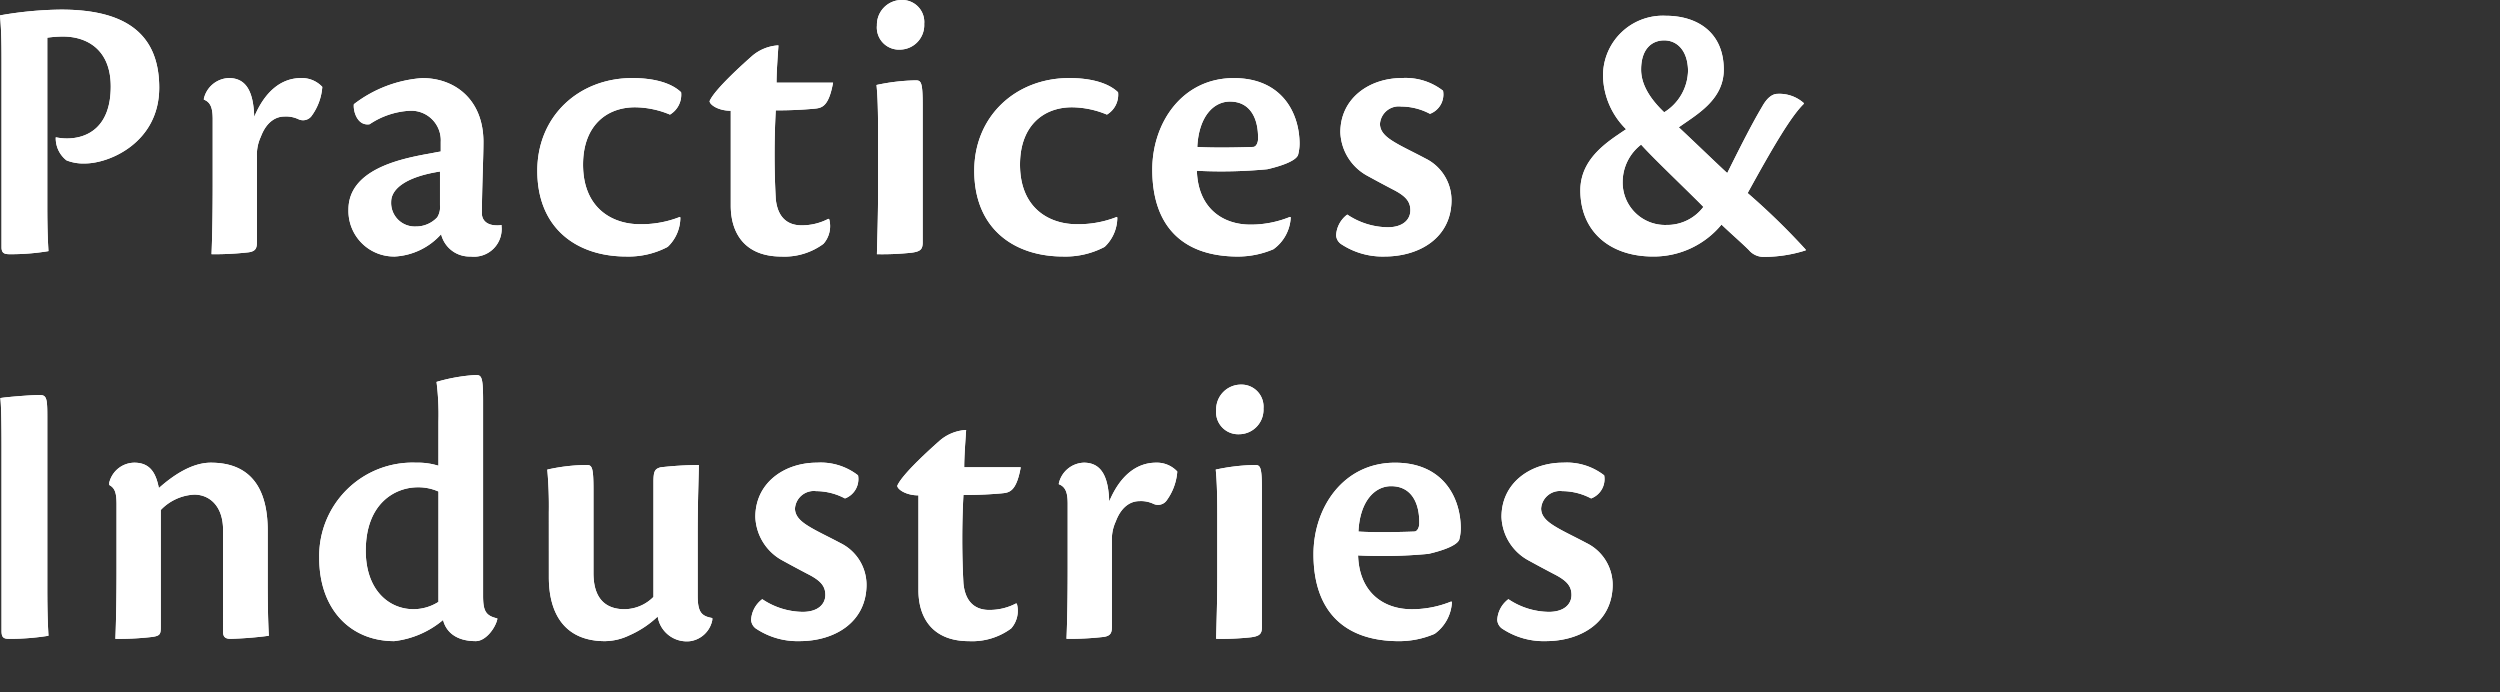 <svg viewBox="0 0 260 72" xmlns="http://www.w3.org/2000/svg"><rect x="0" y="0" width="260" height="72" fill="#333333" stroke="none"/><g fill="#fff"><path d="m.16 6.879c0-1.92 0-3.559-.16-5.279a38.476 38.476 0 0 1 6.359-.6c6 0 10.2 2 10.2 8.119-.002 5.681-5.159 7.881-7.721 7.881a4.715 4.715 0 0 1 -1.919-.321 2.907 2.907 0 0 1 -1.12-2.4 5.712 5.712 0 0 0 1.16.12c2.16 0 4.559-1.2 4.559-5.4 0-3.919-2.56-5.2-4.959-5.2a12.184 12.184 0 0 0 -1.64.12v17.437c0 2.8.08 3.96.12 4.76a23.616 23.616 0 0 1 -4.039.32c-.56 0-.84-.12-.84-.72z"/><path d="m21.2 10.278a2.768 2.768 0 0 1 2.6-2.159c1.92 0 2.56 1.6 2.64 4.039 1.12-2.679 2.839-4.039 4.879-4.039a2.9 2.9 0 0 1 2.2.92 5.828 5.828 0 0 1 -1.16 3.079 1.109 1.109 0 0 1 -1.32.28 3.046 3.046 0 0 0 -1.479-.28c-.721 0-1.8.4-2.44 2.12a4.349 4.349 0 0 0 -.4 2v8.879c0 .64-.08 1-.84 1.12a31.512 31.512 0 0 1 -3.879.2c.08-2.04.12-4.479.12-7.279v-6.758c0-1.04-.161-1.76-.92-2.04z"/><path d="m52.157 23.516a2.875 2.875 0 0 1 -3.2 3.16 3.037 3.037 0 0 1 -3.08-2.32 6.975 6.975 0 0 1 -4.8 2.32 4.741 4.741 0 0 1 -4.837-4.876c0-4.119 5.279-5.238 8.038-5.758.72-.121 1.24-.241 1.56-.281v-1a3.076 3.076 0 0 0 -3.279-3.24 8.26 8.26 0 0 0 -4.12 1.4c-1.279.2-1.719-1.36-1.639-2.08a13.2 13.2 0 0 1 7.118-2.719c3.44 0 6.359 2.279 6.359 6.639 0 1.68-.16 4.919-.16 7.518.04.6.48 1.16 1.56 1.16a1.947 1.947 0 0 0 .48-.04zm-8.919.04a3.009 3.009 0 0 0 2.24-.96 1.977 1.977 0 0 0 .28-1.24v-3.519c-3.36.52-5.079 1.72-5.079 3.16a2.456 2.456 0 0 0 2.559 2.559z"/><path d="m70.757 22.636a4.216 4.216 0 0 1 -1.319 3.04 8.732 8.732 0 0 1 -4.32 1c-5.039 0-9.238-2.84-9.238-8.919 0-5.679 4.319-9.638 9.878-9.638 2.2 0 4.039.48 5.079 1.48a2.409 2.409 0 0 1 -1.16 2.319 9.58 9.58 0 0 0 -3.639-.76c-2.959 0-5.4 1.92-5.4 5.959 0 4.6 3.119 6.2 5.879 6.2a10.807 10.807 0 0 0 4.2-.759z"/><path d="m86.237 22.8a2.774 2.774 0 0 1 -.6 2.56 6.823 6.823 0 0 1 -4.359 1.32c-3.959 0-5.279-2.6-5.279-5.28v-9.882c-1.32 0-2.2-.64-2.2-1 .52-1.24 3.68-4.04 4.4-4.68a4.584 4.584 0 0 1 2.759-1.12c-.08 1.2-.2 2.8-.2 3.88h5.879c-.48 2.679-1.28 2.639-2.079 2.719-.96.08-2.12.16-3.88.16a86.476 86.476 0 0 0 0 9.2c.2 2.039 1.32 2.759 2.68 2.759a5.955 5.955 0 0 0 2.8-.68z"/><path d="m95.958 25.236c0 .72-.28.92-1.12 1.04a28.6 28.6 0 0 1 -3.639.16c.04-1.64.119-3.959.119-6.319v-6.759c0-2.48-.079-3.679-.159-4.519a20.965 20.965 0 0 1 4.079-.48c.56 0 .72.2.72 2.519zm.16-22.756a2.548 2.548 0 0 1 -2.518 2.679 2.3 2.3 0 0 1 -2.4-2.519 2.579 2.579 0 0 1 2.6-2.64 2.29 2.29 0 0 1 2.318 2.48z"/><path d="m116.2 22.636a4.213 4.213 0 0 1 -1.32 3.04 8.725 8.725 0 0 1 -4.319 1c-5.039 0-9.238-2.84-9.238-8.919 0-5.679 4.319-9.638 9.878-9.638 2.2 0 4.039.48 5.079 1.48a2.409 2.409 0 0 1 -1.16 2.319 9.58 9.58 0 0 0 -3.639-.76c-2.959 0-5.4 1.92-5.4 5.959 0 4.6 3.119 6.2 5.879 6.2a10.81 10.81 0 0 0 4.2-.759z"/><path d="m134.236 22.6a4.329 4.329 0 0 1 -1.8 3.32 9.437 9.437 0 0 1 -3.68.76c-5.8 0-8.918-3.2-8.918-9.039 0-4.879 3.119-9.518 8.478-9.518 4.959 0 6.8 3.559 6.839 6.759a4.68 4.68 0 0 1 -.16 1.24c-.24.6-1.64 1.119-3.2 1.479a50.905 50.905 0 0 1 -7.319.16c.12 3.92 2.719 5.6 5.559 5.6a10.782 10.782 0 0 0 4.119-.8zm-9.718-7.318c1.76.119 4.879.04 5.8 0 .32 0 .52-.44.52-.84.04-2.16-.84-3.879-2.92-3.879-1.68-.004-3.24 1.515-3.4 4.715z"/><path d="m150.076 9.438a2.149 2.149 0 0 1 -1.36 2.4 6.418 6.418 0 0 0 -3-.76 1.963 1.963 0 0 0 -2.2 1.8c0 .88.72 1.44 1.6 1.96.8.48 2 1.039 3.12 1.64a4.842 4.842 0 0 1 2.72 4.319c0 3.919-3.32 5.879-6.959 5.879a7.776 7.776 0 0 1 -4.439-1.24 1.193 1.193 0 0 1 -.6-.96 2.867 2.867 0 0 1 1.16-2.16 7.676 7.676 0 0 0 4.2 1.32c1.639 0 2.36-.84 2.36-1.76 0-.879-.44-1.439-1.64-2.079-1-.52-2.04-1.08-2.84-1.52a5.359 5.359 0 0 1 -2.8-4.519c0-3.559 3.04-5.639 6.4-5.639a6.333 6.333 0 0 1 4.278 1.319z"/><path d="m187.794 26.036a14.379 14.379 0 0 1 -4.359.68 1.993 1.993 0 0 1 -1.561-.72c-.68-.68-1.919-1.76-2.839-2.64a9.145 9.145 0 0 1 -7.118 3.32c-4.48 0-7.56-2.6-7.56-6.879 0-3.4 3-5.159 4.759-6.359a7.987 7.987 0 0 1 -2.4-5.519 6.224 6.224 0 0 1 6.518-6.279c3.32 0 6.038 1.759 6.038 5.6 0 3.159-2.838 4.679-4.678 6 1.8 1.679 4.359 4.159 5.04 4.759.919-1.839 2.439-4.919 3.638-6.919.481-.879 1.04-1.319 1.6-1.319a3.815 3.815 0 0 1 2.72.959v.08c-1.32 1.28-3.2 4.48-5.839 9.279a71.119 71.119 0 0 1 6.039 5.879zm-10.639-4.519c-1.439-1.48-5.279-5.12-6.478-6.479a4.908 4.908 0 0 0 -1.92 3.839 4.411 4.411 0 0 0 4.558 4.519 4.724 4.724 0 0 0 3.84-1.879zm-4.079-9.839a5.2 5.2 0 0 0 2.48-4.359c-.04-2.04-1.119-3.119-2.48-3.119-1.28 0-2.4.88-2.4 3.039.001 1.4.761 2.88 2.4 4.439z"/><path d="m.16 46.479c0-2.679-.04-4.319-.12-5.079.68-.12 3.279-.32 4.08-.32.719 0 .8.36.8 2.16v17.96c0 2.8.08 4.119.12 4.919a25.577 25.577 0 0 1 -4.079.32c-.56 0-.8-.12-.8-.8z"/><path d="m23.2 55.118c0-2.48-1.4-3.68-3-3.68a5.169 5.169 0 0 0 -3.479 1.6v12.162c0 .76-.08.92-.88 1.04a30.472 30.472 0 0 1 -3.839.2c.08-2.04.12-4.479.12-7.279v-6.683c0-1.2-.161-1.72-.76-2.04v-.238a2.716 2.716 0 0 1 2.6-2.08c1.76 0 2.28 1.239 2.56 2.639 1.439-1.279 3.4-2.639 5.4-2.639 4.919 0 5.919 3.759 5.919 7.039v5.4c0 2.119.04 4.239.12 5.559a38.444 38.444 0 0 1 -4 .32c-.56 0-.76-.24-.76-.72z"/><path d="m45.6 43.839a27.319 27.319 0 0 0 -.2-4.119 18.214 18.214 0 0 1 4.08-.72c.6 0 .76.2.76 2.64v20.317c0 1.6.28 2.079 1.479 2.359v.08c-.2.92-1.2 2.28-2.239 2.28-2.12 0-3.12-1.04-3.4-2.2a9.593 9.593 0 0 1 -5.08 2.2c-4.559 0-7.8-3.32-7.8-8.639a9.709 9.709 0 0 1 10.078-9.918 7.2 7.2 0 0 1 2.32.32zm0 7.279a5.136 5.136 0 0 0 -2.16-.44c-2.28 0-5.4 1.6-5.4 6.6 0 4.079 2.4 6.079 4.959 6.079a4.831 4.831 0 0 0 2.6-.76z"/><path d="m57.079 53.278a42.487 42.487 0 0 0 -.16-4.439 19.307 19.307 0 0 1 4.081-.48c.56 0 .72.2.72 2.519v8.722c0 3.279 1.92 3.759 3.24 3.759a4.29 4.29 0 0 0 3-1.279v-11.921c0-1.12.12-1.4.76-1.56a38.477 38.477 0 0 1 3.959-.24c0 .84-.12 3.679-.12 7.2v6.4c0 1.719.4 2.119 1.52 2.319v.2a2.748 2.748 0 0 1 -2.28 2.2 3.058 3.058 0 0 1 -3.4-2.56 10.293 10.293 0 0 1 -2.959 1.96 5.988 5.988 0 0 1 -2.52.6c-4.08 0-5.839-2.72-5.839-6.639z"/><path d="m89.237 49.438a2.149 2.149 0 0 1 -1.36 2.4 6.422 6.422 0 0 0 -3-.76 1.962 1.962 0 0 0 -2.2 1.8c0 .88.719 1.44 1.6 1.96.8.48 2 1.039 3.12 1.64a4.842 4.842 0 0 1 2.72 4.319c0 3.919-3.32 5.879-6.959 5.879a7.78 7.78 0 0 1 -4.44-1.24 1.191 1.191 0 0 1 -.6-.96 2.869 2.869 0 0 1 1.159-2.16 7.68 7.68 0 0 0 4.2 1.32c1.639 0 2.359-.84 2.359-1.76 0-.879-.44-1.439-1.64-2.079-1-.52-2.039-1.08-2.839-1.52a5.357 5.357 0 0 1 -2.8-4.519c0-3.559 3.039-5.639 6.4-5.639a6.335 6.335 0 0 1 4.28 1.319z"/><path d="m105.756 62.8a2.772 2.772 0 0 1 -.6 2.56 6.823 6.823 0 0 1 -4.359 1.32c-3.959 0-5.279-2.6-5.279-5.28v-9.882c-1.32 0-2.2-.64-2.2-1 .52-1.24 3.68-4.04 4.4-4.68a4.584 4.584 0 0 1 2.759-1.12c-.08 1.2-.2 2.8-.2 3.88h5.879c-.48 2.679-1.28 2.639-2.079 2.719-.96.08-2.12.16-3.88.16a86.476 86.476 0 0 0 0 9.2c.2 2.039 1.32 2.759 2.68 2.759a5.955 5.955 0 0 0 2.8-.68z"/><path d="m110.118 50.278a2.768 2.768 0 0 1 2.6-2.159c1.92 0 2.56 1.6 2.64 4.039 1.12-2.679 2.839-4.039 4.879-4.039a2.9 2.9 0 0 1 2.2.92 5.828 5.828 0 0 1 -1.16 3.079 1.109 1.109 0 0 1 -1.32.28 3.046 3.046 0 0 0 -1.479-.28c-.721 0-1.8.4-2.44 2.12a4.349 4.349 0 0 0 -.4 2v8.879c0 .64-.08 1-.84 1.12a31.518 31.518 0 0 1 -3.88.2c.081-2.04.121-4.479.121-7.279v-6.758c0-1.04-.161-1.76-.92-2.04z"/><path d="m131.237 65.236c0 .72-.28.92-1.12 1.04a28.6 28.6 0 0 1 -3.639.16c.04-1.64.119-3.959.119-6.319v-6.759c0-2.48-.079-3.679-.159-4.519a20.957 20.957 0 0 1 4.079-.48c.56 0 .72.2.72 2.519zm.163-22.756a2.547 2.547 0 0 1 -2.519 2.679 2.3 2.3 0 0 1 -2.4-2.519 2.579 2.579 0 0 1 2.6-2.64 2.289 2.289 0 0 1 2.319 2.48z"/><path d="m151 62.6a4.326 4.326 0 0 1 -1.8 3.32 9.422 9.422 0 0 1 -3.678.76c-5.8 0-8.919-3.2-8.919-9.039 0-4.879 3.119-9.518 8.478-9.518 4.959 0 6.8 3.559 6.839 6.759a4.68 4.68 0 0 1 -.16 1.24c-.24.6-1.64 1.119-3.2 1.479a50.905 50.905 0 0 1 -7.319.16c.119 3.92 2.719 5.6 5.559 5.6a10.782 10.782 0 0 0 4.119-.8zm-9.718-7.318c1.76.119 4.878.04 5.8 0 .321 0 .521-.44.521-.84.04-2.16-.84-3.879-2.919-3.879-1.684-.004-3.247 1.515-3.407 4.715z"/><path d="m166.835 49.438a2.15 2.15 0 0 1 -1.359 2.4 6.422 6.422 0 0 0 -3-.76 1.962 1.962 0 0 0 -2.2 1.8c0 .88.719 1.44 1.6 1.96.8.48 2 1.039 3.119 1.64a4.842 4.842 0 0 1 2.72 4.319c0 3.919-3.319 5.879-6.959 5.879a7.78 7.78 0 0 1 -4.44-1.24 1.194 1.194 0 0 1 -.6-.96 2.869 2.869 0 0 1 1.159-2.16 7.679 7.679 0 0 0 4.2 1.32c1.641 0 2.361-.84 2.361-1.76 0-.879-.441-1.439-1.64-2.079-1-.52-2.04-1.08-2.84-1.52a5.359 5.359 0 0 1 -2.8-4.519c0-3.559 3.039-5.639 6.4-5.639a6.335 6.335 0 0 1 4.279 1.319z"/><path d="m.16 6.879c0-1.92 0-3.559-.16-5.279a38.476 38.476 0 0 1 6.359-.6c6 0 10.2 2 10.2 8.119-.002 5.681-5.159 7.881-7.721 7.881a4.715 4.715 0 0 1 -1.919-.321 2.907 2.907 0 0 1 -1.12-2.4 5.712 5.712 0 0 0 1.16.12c2.16 0 4.559-1.2 4.559-5.4 0-3.919-2.56-5.2-4.959-5.2a12.184 12.184 0 0 0 -1.64.12v17.437c0 2.8.08 3.96.12 4.76a23.616 23.616 0 0 1 -4.039.32c-.56 0-.84-.12-.84-.72z"/><path d="m21.2 10.278a2.768 2.768 0 0 1 2.6-2.159c1.92 0 2.56 1.6 2.64 4.039 1.12-2.679 2.839-4.039 4.879-4.039a2.9 2.9 0 0 1 2.2.92 5.828 5.828 0 0 1 -1.16 3.079 1.109 1.109 0 0 1 -1.32.28 3.046 3.046 0 0 0 -1.479-.28c-.721 0-1.8.4-2.44 2.12a4.349 4.349 0 0 0 -.4 2v8.879c0 .64-.08 1-.84 1.12a31.512 31.512 0 0 1 -3.879.2c.08-2.04.12-4.479.12-7.279v-6.758c0-1.04-.161-1.76-.92-2.04z"/><path d="m52.157 23.516a2.875 2.875 0 0 1 -3.2 3.16 3.037 3.037 0 0 1 -3.08-2.32 6.975 6.975 0 0 1 -4.8 2.32 4.741 4.741 0 0 1 -4.837-4.876c0-4.119 5.279-5.238 8.038-5.758.72-.121 1.24-.241 1.56-.281v-1a3.076 3.076 0 0 0 -3.279-3.24 8.26 8.26 0 0 0 -4.12 1.4c-1.279.2-1.719-1.36-1.639-2.08a13.2 13.2 0 0 1 7.118-2.719c3.44 0 6.359 2.279 6.359 6.639 0 1.68-.16 4.919-.16 7.518.04.6.48 1.16 1.56 1.16a1.947 1.947 0 0 0 .48-.04zm-8.919.04a3.009 3.009 0 0 0 2.24-.96 1.977 1.977 0 0 0 .28-1.24v-3.519c-3.36.52-5.079 1.72-5.079 3.16a2.456 2.456 0 0 0 2.559 2.559z"/><path d="m70.757 22.636a4.216 4.216 0 0 1 -1.319 3.04 8.732 8.732 0 0 1 -4.32 1c-5.039 0-9.238-2.84-9.238-8.919 0-5.679 4.319-9.638 9.878-9.638 2.2 0 4.039.48 5.079 1.48a2.409 2.409 0 0 1 -1.16 2.319 9.58 9.58 0 0 0 -3.639-.76c-2.959 0-5.4 1.92-5.4 5.959 0 4.6 3.119 6.2 5.879 6.2a10.807 10.807 0 0 0 4.2-.759z"/><path d="m86.237 22.8a2.774 2.774 0 0 1 -.6 2.56 6.823 6.823 0 0 1 -4.359 1.32c-3.959 0-5.279-2.6-5.279-5.28v-9.882c-1.32 0-2.2-.64-2.2-1 .52-1.24 3.68-4.04 4.4-4.68a4.584 4.584 0 0 1 2.759-1.12c-.08 1.2-.2 2.8-.2 3.88h5.879c-.48 2.679-1.28 2.639-2.079 2.719-.96.08-2.12.16-3.88.16a86.476 86.476 0 0 0 0 9.2c.2 2.039 1.32 2.759 2.68 2.759a5.955 5.955 0 0 0 2.8-.68z"/><path d="m95.958 25.236c0 .72-.28.92-1.12 1.04a28.6 28.6 0 0 1 -3.639.16c.04-1.64.119-3.959.119-6.319v-6.759c0-2.48-.079-3.679-.159-4.519a20.965 20.965 0 0 1 4.079-.48c.56 0 .72.2.72 2.519zm.16-22.756a2.548 2.548 0 0 1 -2.518 2.679 2.3 2.3 0 0 1 -2.4-2.519 2.579 2.579 0 0 1 2.6-2.64 2.29 2.29 0 0 1 2.318 2.48z"/><path d="m116.2 22.636a4.213 4.213 0 0 1 -1.32 3.04 8.725 8.725 0 0 1 -4.319 1c-5.039 0-9.238-2.84-9.238-8.919 0-5.679 4.319-9.638 9.878-9.638 2.2 0 4.039.48 5.079 1.48a2.409 2.409 0 0 1 -1.16 2.319 9.58 9.58 0 0 0 -3.639-.76c-2.959 0-5.4 1.92-5.4 5.959 0 4.6 3.119 6.2 5.879 6.2a10.81 10.81 0 0 0 4.2-.759z"/><path d="m134.236 22.6a4.329 4.329 0 0 1 -1.8 3.32 9.437 9.437 0 0 1 -3.68.76c-5.8 0-8.918-3.2-8.918-9.039 0-4.879 3.119-9.518 8.478-9.518 4.959 0 6.8 3.559 6.839 6.759a4.68 4.68 0 0 1 -.16 1.24c-.24.6-1.64 1.119-3.2 1.479a50.905 50.905 0 0 1 -7.319.16c.12 3.92 2.719 5.6 5.559 5.6a10.782 10.782 0 0 0 4.119-.8zm-9.718-7.318c1.76.119 4.879.04 5.8 0 .32 0 .52-.44.52-.84.04-2.16-.84-3.879-2.92-3.879-1.68-.004-3.24 1.515-3.4 4.715z"/><path d="m150.076 9.438a2.149 2.149 0 0 1 -1.36 2.4 6.418 6.418 0 0 0 -3-.76 1.963 1.963 0 0 0 -2.2 1.8c0 .88.72 1.44 1.6 1.96.8.48 2 1.039 3.12 1.64a4.842 4.842 0 0 1 2.72 4.319c0 3.919-3.32 5.879-6.959 5.879a7.776 7.776 0 0 1 -4.439-1.24 1.193 1.193 0 0 1 -.6-.96 2.867 2.867 0 0 1 1.16-2.16 7.676 7.676 0 0 0 4.2 1.32c1.639 0 2.36-.84 2.36-1.76 0-.879-.44-1.439-1.64-2.079-1-.52-2.04-1.08-2.84-1.52a5.359 5.359 0 0 1 -2.8-4.519c0-3.559 3.04-5.639 6.4-5.639a6.333 6.333 0 0 1 4.278 1.319z"/><path d="m187.794 26.036a14.379 14.379 0 0 1 -4.359.68 1.993 1.993 0 0 1 -1.561-.72c-.68-.68-1.919-1.76-2.839-2.64a9.145 9.145 0 0 1 -7.118 3.32c-4.48 0-7.56-2.6-7.56-6.879 0-3.4 3-5.159 4.759-6.359a7.987 7.987 0 0 1 -2.4-5.519 6.224 6.224 0 0 1 6.518-6.279c3.32 0 6.038 1.759 6.038 5.6 0 3.159-2.838 4.679-4.678 6 1.8 1.679 4.359 4.159 5.04 4.759.919-1.839 2.439-4.919 3.638-6.919.481-.879 1.04-1.319 1.6-1.319a3.815 3.815 0 0 1 2.72.959v.08c-1.32 1.28-3.2 4.48-5.839 9.279a71.119 71.119 0 0 1 6.039 5.879zm-10.639-4.519c-1.439-1.48-5.279-5.12-6.478-6.479a4.908 4.908 0 0 0 -1.92 3.839 4.411 4.411 0 0 0 4.558 4.519 4.724 4.724 0 0 0 3.84-1.879zm-4.079-9.839a5.2 5.2 0 0 0 2.48-4.359c-.04-2.04-1.119-3.119-2.48-3.119-1.28 0-2.4.88-2.4 3.039.001 1.4.761 2.88 2.4 4.439z"/><path d="m.16 46.479c0-2.679-.04-4.319-.12-5.079.68-.12 3.279-.32 4.08-.32.719 0 .8.36.8 2.16v17.96c0 2.8.08 4.119.12 4.919a25.577 25.577 0 0 1 -4.079.32c-.56 0-.8-.12-.8-.8z"/><path d="m23.2 55.118c0-2.48-1.4-3.68-3-3.68a5.169 5.169 0 0 0 -3.479 1.6v12.162c0 .76-.08.92-.88 1.04a30.472 30.472 0 0 1 -3.839.2c.08-2.04.12-4.479.12-7.279v-6.683c0-1.2-.161-1.72-.76-2.04v-.238a2.716 2.716 0 0 1 2.6-2.08c1.76 0 2.28 1.239 2.56 2.639 1.439-1.279 3.4-2.639 5.4-2.639 4.919 0 5.919 3.759 5.919 7.039v5.4c0 2.119.04 4.239.12 5.559a38.444 38.444 0 0 1 -4 .32c-.56 0-.76-.24-.76-.72z"/><path d="m45.6 43.839a27.319 27.319 0 0 0 -.2-4.119 18.214 18.214 0 0 1 4.08-.72c.6 0 .76.2.76 2.64v20.317c0 1.6.28 2.079 1.479 2.359v.08c-.2.92-1.2 2.28-2.239 2.28-2.12 0-3.12-1.04-3.4-2.2a9.593 9.593 0 0 1 -5.08 2.2c-4.559 0-7.8-3.32-7.8-8.639a9.709 9.709 0 0 1 10.078-9.918 7.2 7.2 0 0 1 2.32.32zm0 7.279a5.136 5.136 0 0 0 -2.16-.44c-2.28 0-5.4 1.6-5.4 6.6 0 4.079 2.4 6.079 4.959 6.079a4.831 4.831 0 0 0 2.6-.76z"/><path d="m57.079 53.278a42.487 42.487 0 0 0 -.16-4.439 19.307 19.307 0 0 1 4.081-.48c.56 0 .72.2.72 2.519v8.722c0 3.279 1.92 3.759 3.24 3.759a4.29 4.29 0 0 0 3-1.279v-11.921c0-1.12.12-1.4.76-1.56a38.477 38.477 0 0 1 3.959-.24c0 .84-.12 3.679-.12 7.2v6.4c0 1.719.4 2.119 1.52 2.319v.2a2.748 2.748 0 0 1 -2.28 2.2 3.058 3.058 0 0 1 -3.4-2.56 10.293 10.293 0 0 1 -2.959 1.96 5.988 5.988 0 0 1 -2.52.6c-4.08 0-5.839-2.72-5.839-6.639z"/><path d="m89.237 49.438a2.149 2.149 0 0 1 -1.36 2.4 6.422 6.422 0 0 0 -3-.76 1.962 1.962 0 0 0 -2.2 1.8c0 .88.719 1.44 1.6 1.96.8.48 2 1.039 3.12 1.64a4.842 4.842 0 0 1 2.72 4.319c0 3.919-3.32 5.879-6.959 5.879a7.78 7.78 0 0 1 -4.44-1.24 1.191 1.191 0 0 1 -.6-.96 2.869 2.869 0 0 1 1.159-2.16 7.68 7.68 0 0 0 4.2 1.32c1.639 0 2.359-.84 2.359-1.76 0-.879-.44-1.439-1.64-2.079-1-.52-2.039-1.08-2.839-1.52a5.357 5.357 0 0 1 -2.8-4.519c0-3.559 3.039-5.639 6.4-5.639a6.335 6.335 0 0 1 4.28 1.319z"/><path d="m105.756 62.8a2.772 2.772 0 0 1 -.6 2.56 6.823 6.823 0 0 1 -4.359 1.32c-3.959 0-5.279-2.6-5.279-5.28v-9.882c-1.32 0-2.2-.64-2.2-1 .52-1.24 3.68-4.04 4.4-4.68a4.584 4.584 0 0 1 2.759-1.12c-.08 1.2-.2 2.8-.2 3.88h5.879c-.48 2.679-1.28 2.639-2.079 2.719-.96.08-2.12.16-3.88.16a86.476 86.476 0 0 0 0 9.2c.2 2.039 1.32 2.759 2.68 2.759a5.955 5.955 0 0 0 2.8-.68z"/><path d="m110.118 50.278a2.768 2.768 0 0 1 2.6-2.159c1.92 0 2.56 1.6 2.64 4.039 1.12-2.679 2.839-4.039 4.879-4.039a2.9 2.9 0 0 1 2.2.92 5.828 5.828 0 0 1 -1.16 3.079 1.109 1.109 0 0 1 -1.32.28 3.046 3.046 0 0 0 -1.479-.28c-.721 0-1.8.4-2.44 2.12a4.349 4.349 0 0 0 -.4 2v8.879c0 .64-.08 1-.84 1.12a31.518 31.518 0 0 1 -3.88.2c.081-2.04.121-4.479.121-7.279v-6.758c0-1.04-.161-1.76-.92-2.04z"/><path d="m131.237 65.236c0 .72-.28.92-1.12 1.04a28.6 28.6 0 0 1 -3.639.16c.04-1.64.119-3.959.119-6.319v-6.759c0-2.48-.079-3.679-.159-4.519a20.957 20.957 0 0 1 4.079-.48c.56 0 .72.2.72 2.519zm.163-22.756a2.547 2.547 0 0 1 -2.519 2.679 2.3 2.3 0 0 1 -2.4-2.519 2.579 2.579 0 0 1 2.6-2.64 2.289 2.289 0 0 1 2.319 2.48z"/><path d="m151 62.6a4.326 4.326 0 0 1 -1.8 3.32 9.422 9.422 0 0 1 -3.678.76c-5.8 0-8.919-3.2-8.919-9.039 0-4.879 3.119-9.518 8.478-9.518 4.959 0 6.8 3.559 6.839 6.759a4.68 4.68 0 0 1 -.16 1.24c-.24.6-1.64 1.119-3.2 1.479a50.905 50.905 0 0 1 -7.319.16c.119 3.92 2.719 5.6 5.559 5.6a10.782 10.782 0 0 0 4.119-.8zm-9.718-7.318c1.76.119 4.878.04 5.8 0 .321 0 .521-.44.521-.84.04-2.16-.84-3.879-2.919-3.879-1.684-.004-3.247 1.515-3.407 4.715z"/><path d="m166.835 49.438a2.15 2.15 0 0 1 -1.359 2.4 6.422 6.422 0 0 0 -3-.76 1.962 1.962 0 0 0 -2.2 1.8c0 .88.719 1.44 1.6 1.96.8.48 2 1.039 3.119 1.64a4.842 4.842 0 0 1 2.72 4.319c0 3.919-3.319 5.879-6.959 5.879a7.78 7.78 0 0 1 -4.44-1.24 1.194 1.194 0 0 1 -.6-.96 2.869 2.869 0 0 1 1.159-2.16 7.679 7.679 0 0 0 4.2 1.32c1.641 0 2.361-.84 2.361-1.76 0-.879-.441-1.439-1.64-2.079-1-.52-2.04-1.08-2.84-1.52a5.359 5.359 0 0 1 -2.8-4.519c0-3.559 3.039-5.639 6.4-5.639a6.335 6.335 0 0 1 4.279 1.319z"/></g></svg>